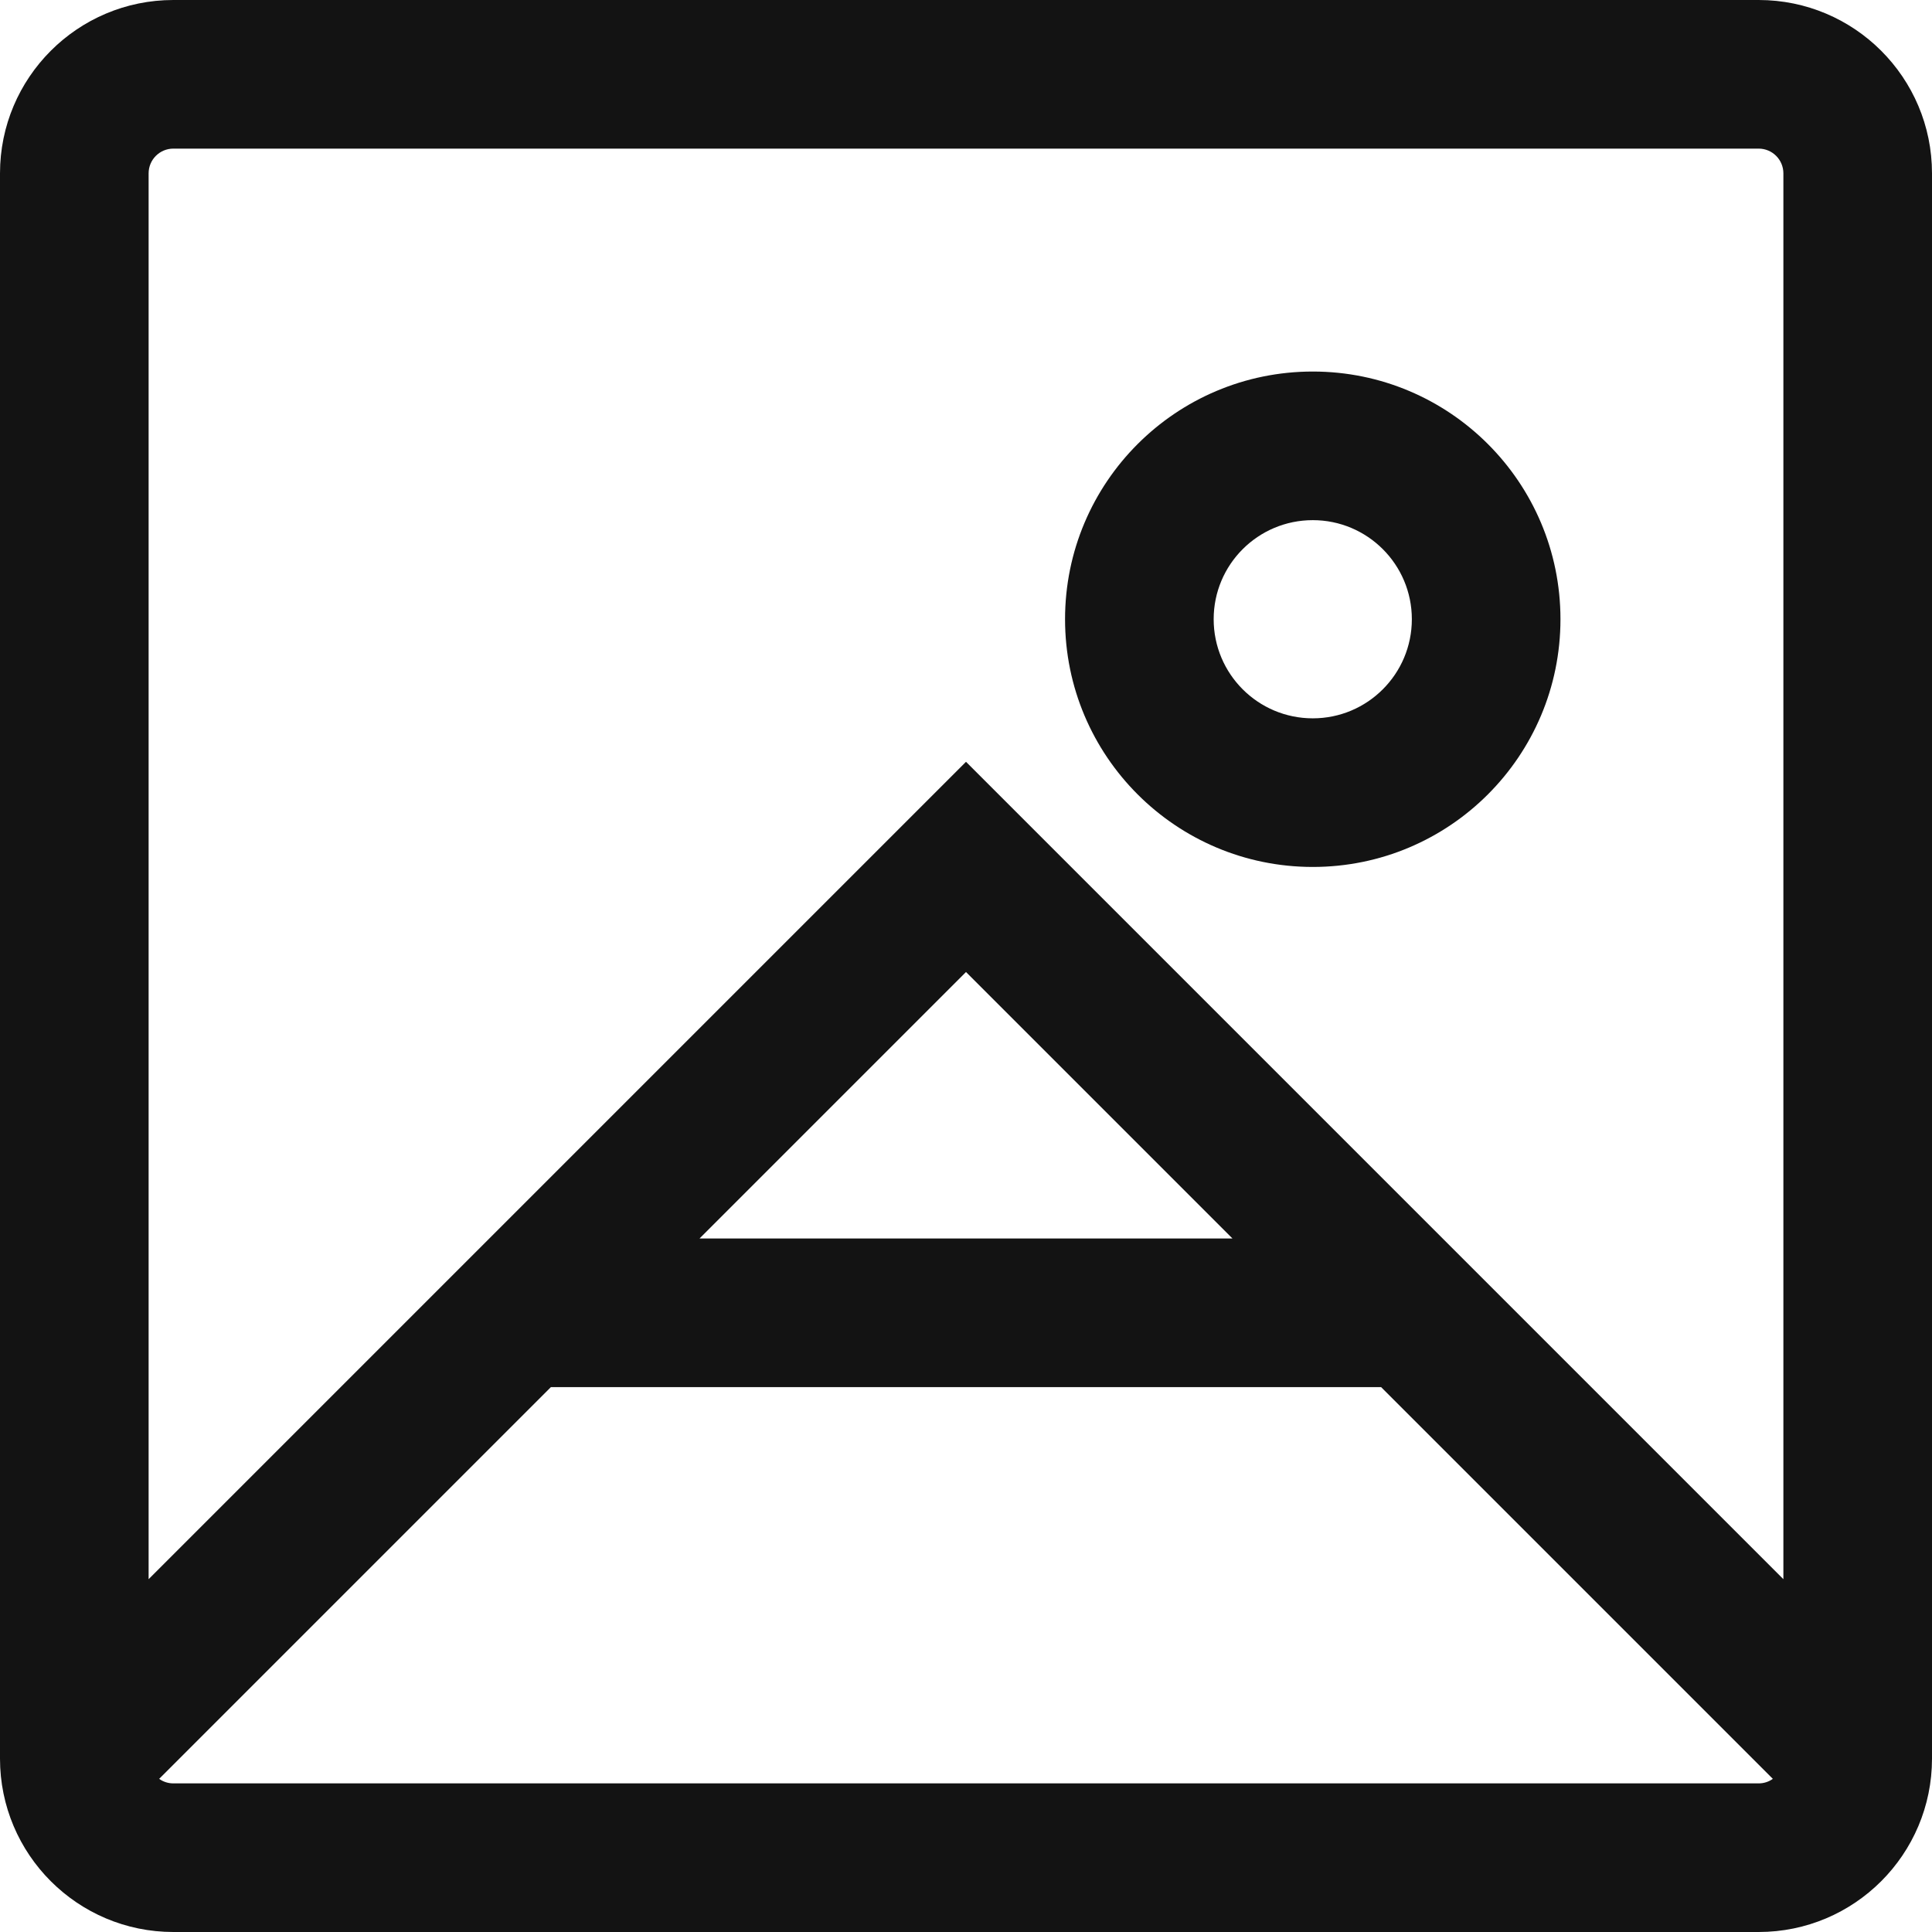 <?xml version="1.0" encoding="utf-8"?>
<svg xmlns="http://www.w3.org/2000/svg" fill="none" height="100%" overflow="visible" preserveAspectRatio="none" style="display: block;" viewBox="0 0 26 26" width="100%">
<g id="Vector">
<path clip-rule="evenodd" d="M21 8.333C21 10.174 19.508 11.667 17.667 11.667C15.826 11.667 14.333 10.174 14.333 8.333C14.333 6.492 15.826 5 17.667 5C19.508 5 21 6.492 21 8.333ZM19 8.333C19 9.07 18.403 9.667 17.667 9.667C16.93 9.667 16.333 9.07 16.333 8.333C16.333 7.597 16.93 7 17.667 7C18.403 7 19 7.597 19 8.333Z" fill="#131313" fill-rule="evenodd"/>
<path clip-rule="evenodd" d="M2.333 0C1.045 0 0 1.045 0 2.333V23.667C0 24.955 1.045 26 2.333 26H23.667C24.955 26 26 24.955 26 23.667V2.333C26 1.045 24.955 0 23.667 0H2.333ZM2 2.333C2 2.149 2.149 2 2.333 2H23.667C23.851 2 24 2.149 24 2.333V21.252L13 10.252L2 21.252V2.333ZM18.586 18.667L23.858 23.939C23.804 23.978 23.738 24 23.667 24H2.333C2.262 24 2.196 23.978 2.142 23.939L7.414 18.667H18.586ZM16.586 16.667L13 13.081L9.414 16.667H16.586Z" fill="#131313" fill-rule="evenodd"/>
</g>
</svg>